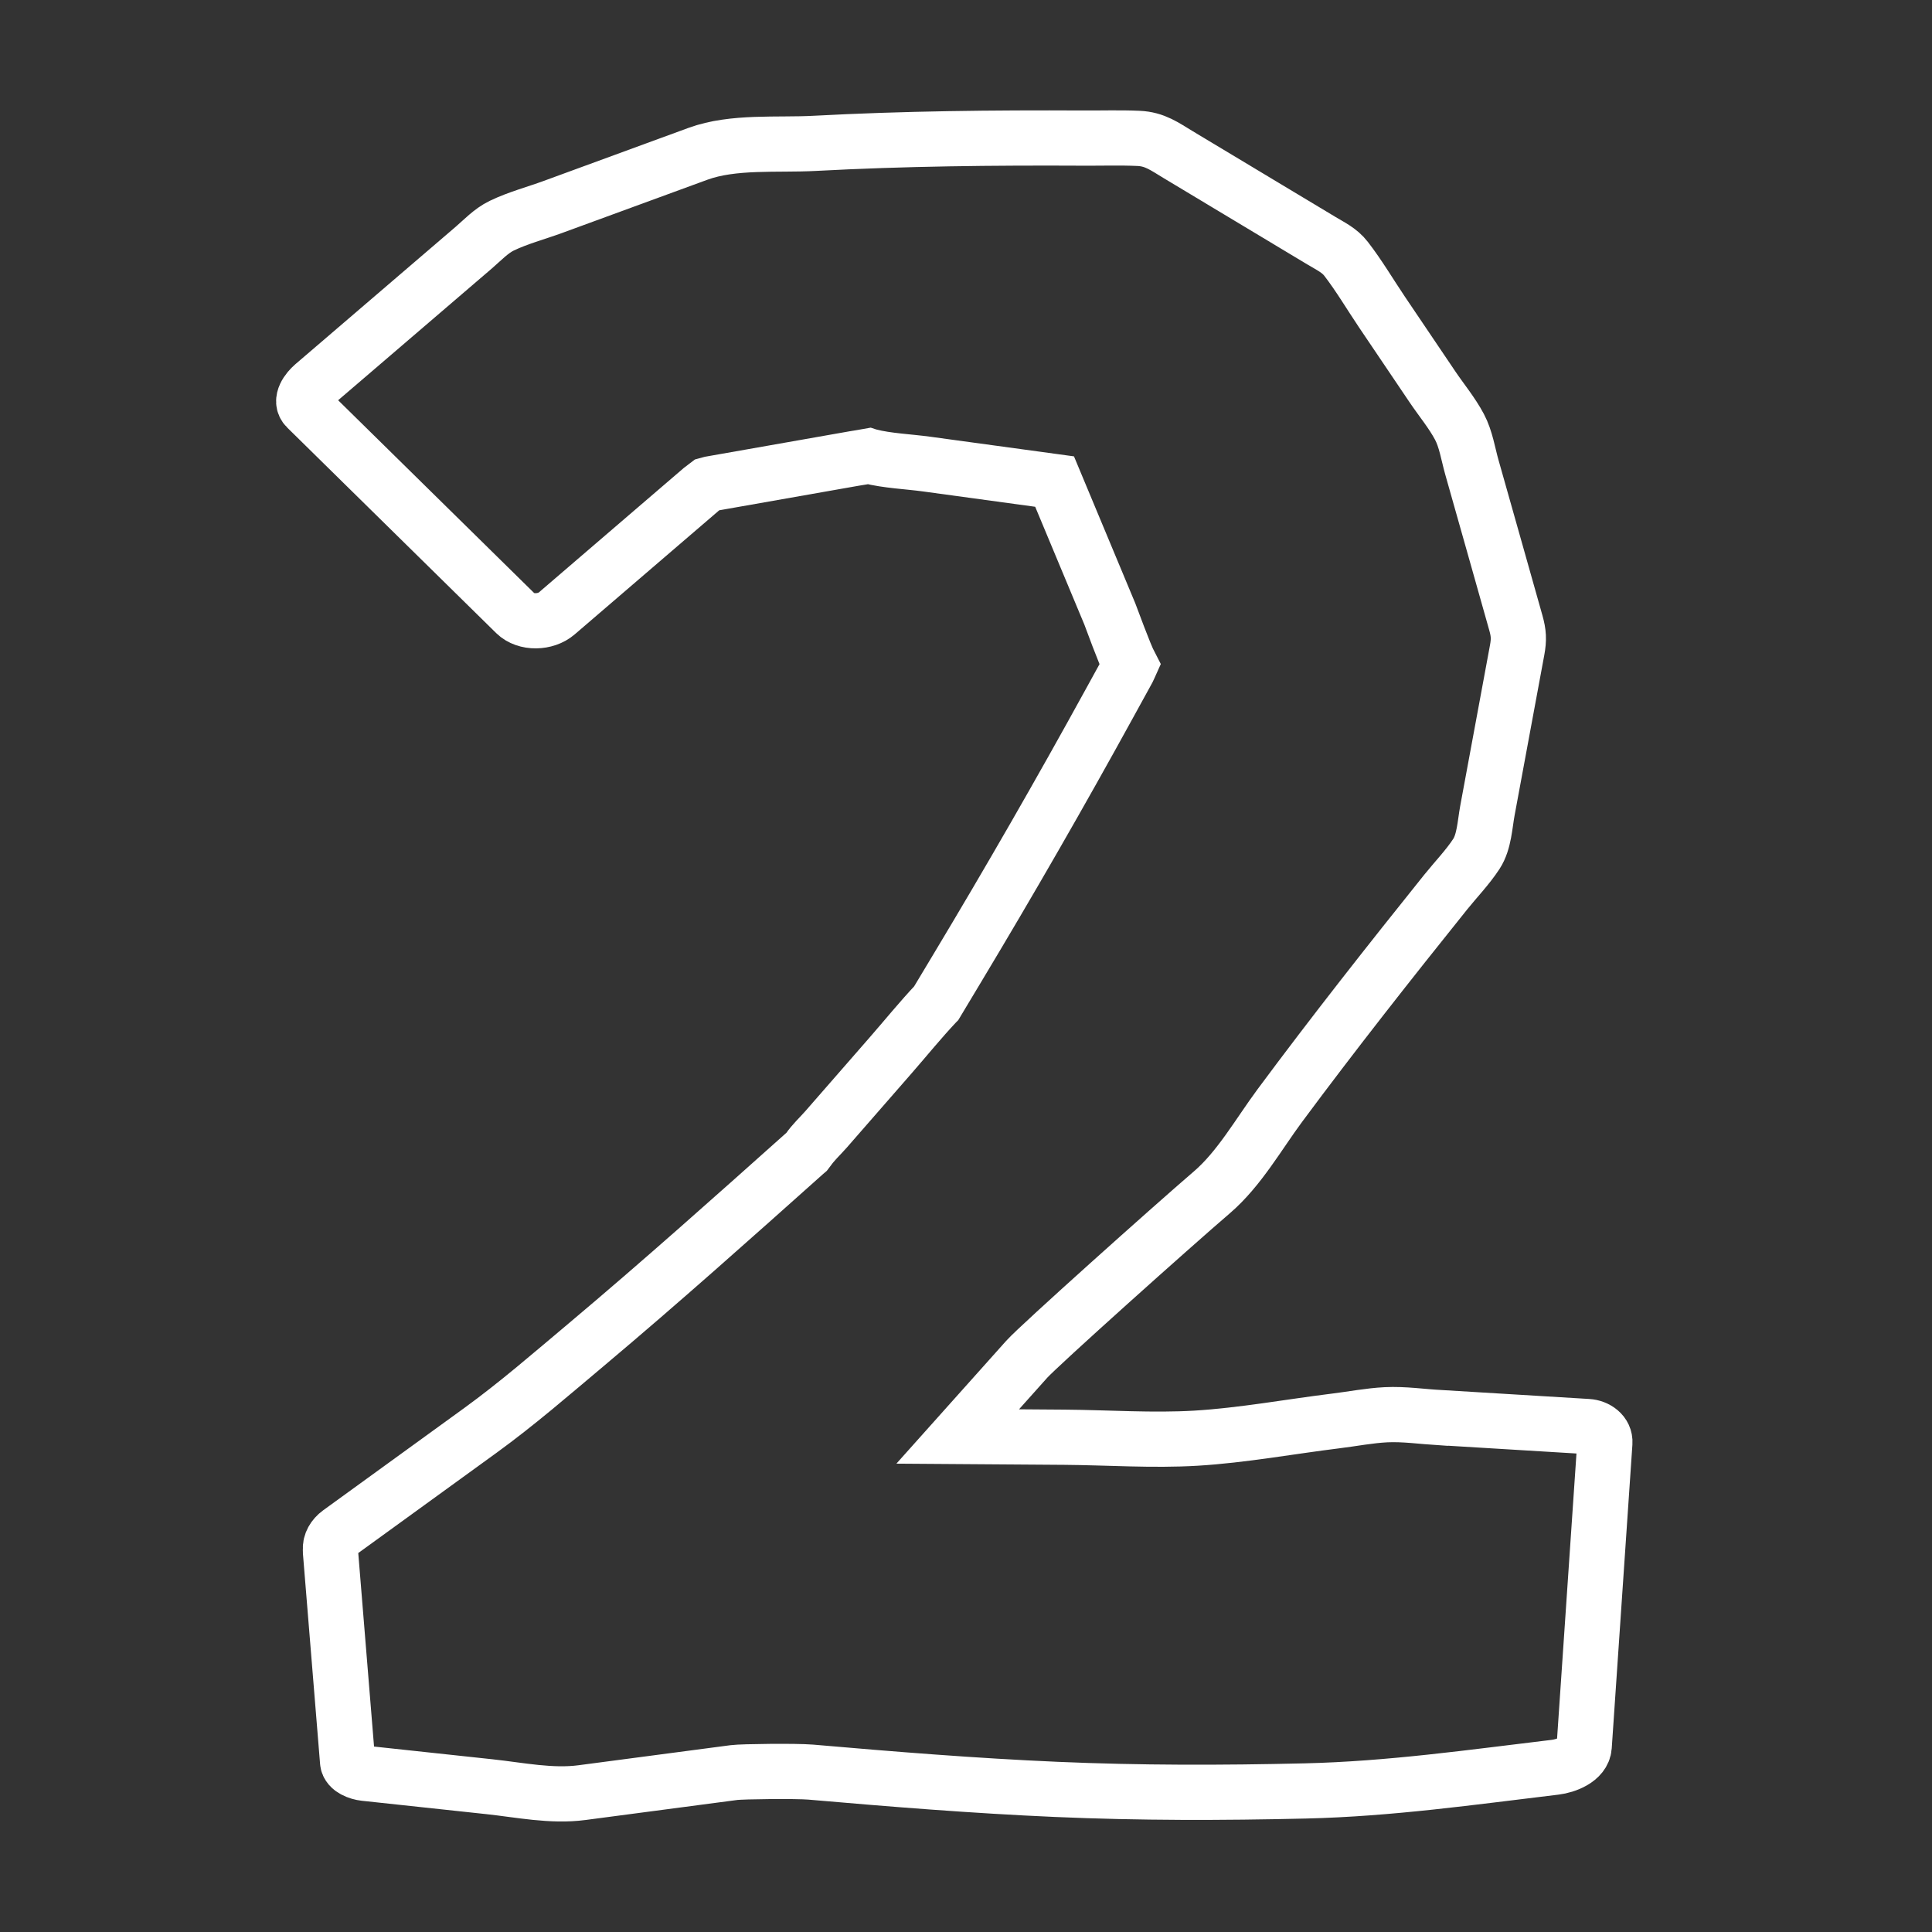<svg fill="none" height="70" viewBox="0 0 70 70" width="70" xmlns="http://www.w3.org/2000/svg"><rect x="0" y="0" width="70" height="70" fill="#333333" stroke="none"/><path clip-rule="evenodd" d="m52.193 51.367c-.649-.04-1.326-.14-1.977-.108-.601.03-1.211.15-1.808.223-1.681.208-3.386.524-5.077.626-1.57.094-3.181-.022-4.754-.034-1.293-.01-2.585-.019-3.878-.028.833-.932 1.668-1.865 2.503-2.799.441-.493 5.251-4.798 6.71-6.05.987-.848 1.688-2.101 2.458-3.14 1.95-2.629 3.963-5.183 6.013-7.738.364-.452.792-.895 1.11-1.382.285-.44.305-1.063.399-1.57.359-1.938.718-3.878 1.077-5.816.07-.382.058-.61-.047-.983-.243-.859-.485-1.72-.728-2.579-.289-1.021-.577-2.044-.867-3.065-.134-.474-.214-1.018-.447-1.456-.267-.506-.662-.98-.981-1.454-.608-.901-1.216-1.802-1.825-2.704-.431-.64-.832-1.322-1.305-1.934-.236-.306-.562-.457-.893-.656-1.728-1.037-3.454-2.075-5.182-3.113-.496-.298-.849-.568-1.444-.593-.668-.03-1.343-.007-2.011-.011-3.263-.016-6.472.017-9.729.191-1.337.072-2.945-.088-4.22.378-1.753.642-3.506 1.285-5.26 1.927-.607.223-1.272.398-1.854.68-.382.185-.692.518-1.011.793-1.564 1.34-3.127 2.682-4.691 4.022-.374.322-.749.643-1.123.962-.196.17-.513.559-.244.823 2.524 2.482 5.048 4.963 7.571 7.446.376.367 1.095.344 1.492.002 1.102-.947 2.205-1.892 3.307-2.84.649-.557 1.299-1.115 1.948-1.672.043-.037.135-.097.217-.161.034-.01.069-.018.091-.023 1.738-.306 3.475-.612 5.213-.918.175-.03.354-.056.533-.089.006.002.007.004.015.005.667.169 1.409.193 2.09.287l4.625.632c.666 1.598 1.334 3.197 2.001 4.795.048.115.526 1.446.736 1.848-.028.062-.053.127-.071.16-.222.403-.444.806-.665 1.21-1.789 3.26-3.629 6.458-5.545 9.647-.206.346-.414.692-.623 1.038-.04.066-.081.133-.12.199l-.002.002c-.572.607-1.102 1.262-1.65 1.89-.781.896-1.563 1.79-2.344 2.686-.211.241-.471.478-.649.744-.011.017-.03.038-.047.06-.026.022-.051.046-.077.067-2.614 2.335-5.22 4.663-7.901 6.917-1.266 1.063-2.505 2.141-3.842 3.112-1.705 1.236-3.41 2.472-5.116 3.709-.207.151-.341.38-.319.598-.001.023-.006.044-.004.067.207 2.546.414 5.092.623 7.639.022.264.405.392.614.414 1.509.162 3.016.324 4.524.486 1.108.119 2.244.361 3.356.214 1.834-.241 3.669-.484 5.504-.726.303-.04 2.256-.061 2.781-.017 2.969.258 5.917.496 8.895.626 3.031.132 5.998.128 9.033.056 3.043-.071 6.025-.497 9.049-.859.384-.046 1.016-.277 1.048-.748.249-3.67.5-7.339.749-11.006.024-.348-.303-.571-.625-.59-1.775-.108-3.549-.215-5.323-.323z" fill-rule="evenodd" stroke="#fff" stroke-width="2"/></svg>